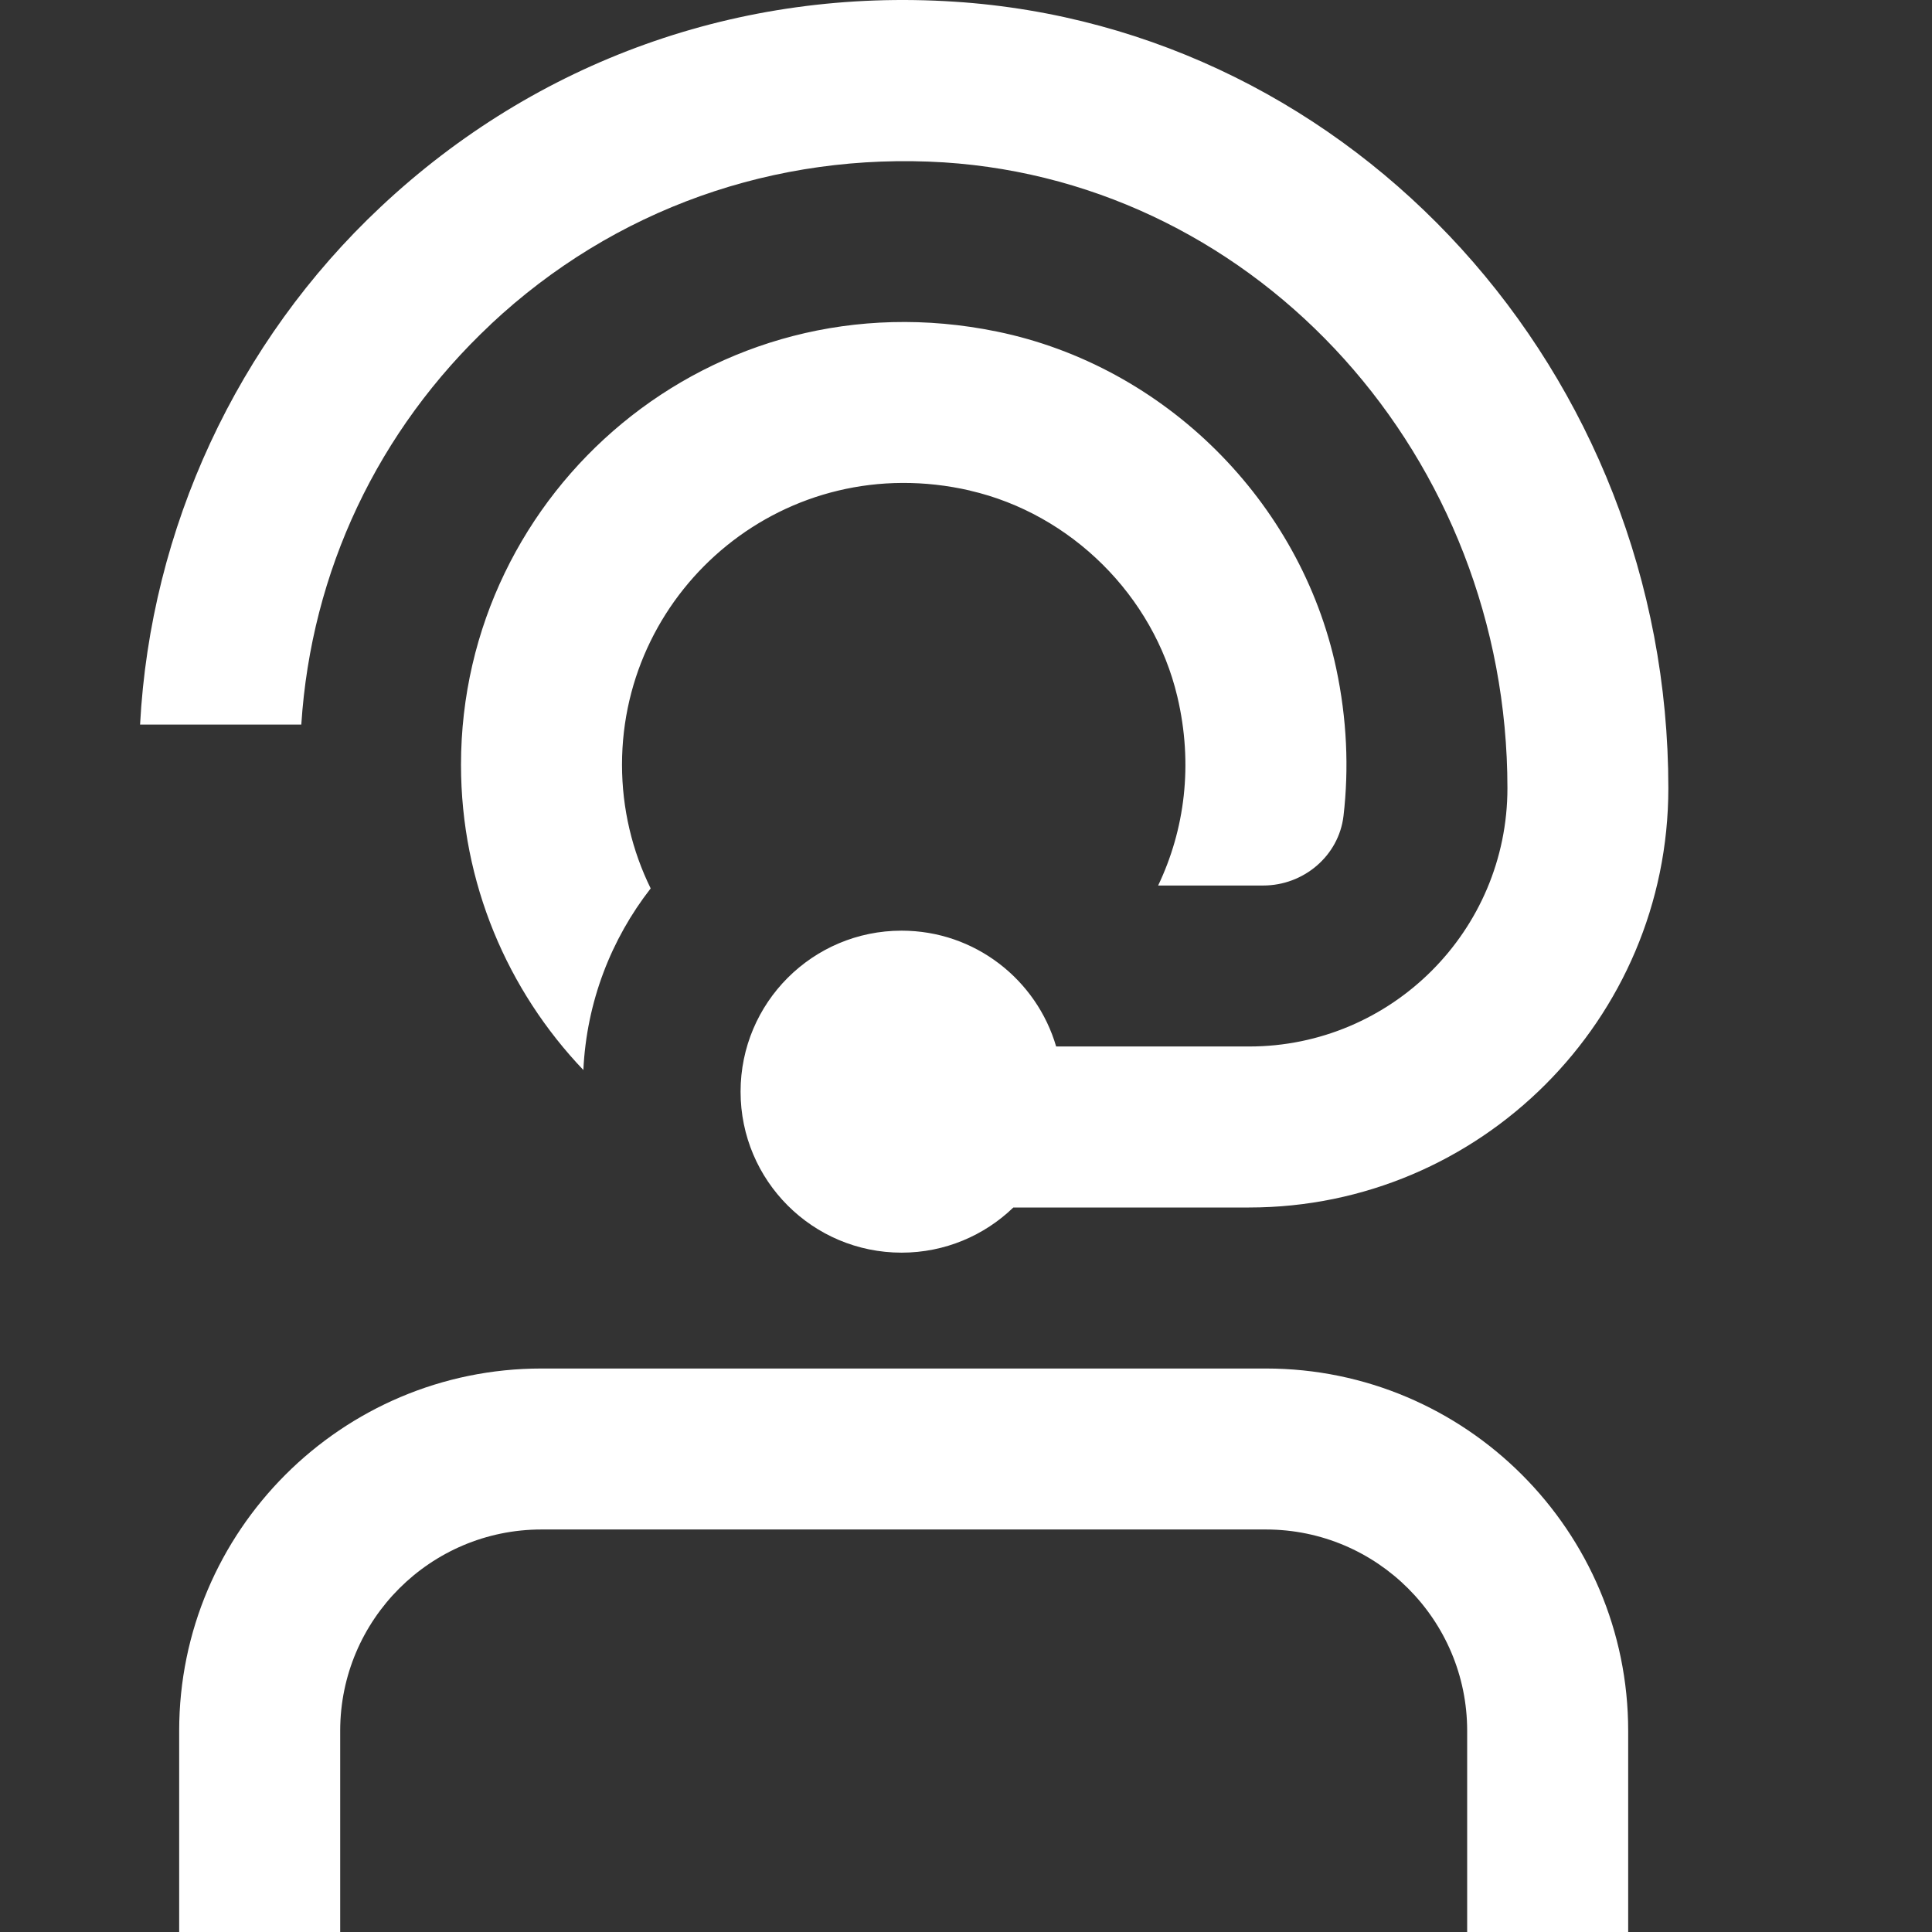 <svg width="62" height="62" viewBox="0 0 62 62" fill="none" xmlns="http://www.w3.org/2000/svg">
<rect x="0" y="0" width="62" height="62" fill="#333333" stroke="none"/>
<g clip-path="url(#clip0_46_9164)">
<g clip-path="url(#clip1_46_9164)">
<path d="M52.25 55.542V62H47.083V55.542C47.083 51.979 44.187 49.083 40.625 49.083H17.375C13.815 49.083 10.917 51.979 10.917 55.542V62H5.75V55.542C5.75 49.132 10.966 43.917 17.375 43.917H40.625C47.034 43.917 52.25 49.132 52.25 55.542ZM31.129 15.745C34.371 16.492 37.014 19.114 37.781 22.351C38.3 24.539 38.016 26.637 37.166 28.417H40.54C41.834 28.417 42.965 27.466 43.115 26.18C43.291 24.663 43.226 23.074 42.88 21.449C41.733 16.079 37.375 11.746 31.997 10.641C22.859 8.763 14.794 15.73 14.794 24.542C14.794 28.337 16.29 31.788 18.721 34.338C18.824 32.147 19.615 30.135 20.881 28.51C20.292 27.311 19.961 25.962 19.961 24.539C19.961 18.858 25.226 14.384 31.131 15.743L31.129 15.745ZM15.75 10.406C19.7 6.704 24.872 4.875 30.294 5.211C40.431 5.867 48.375 14.689 48.375 25.293C48.375 29.866 44.658 33.583 40.085 33.583H33.893C33.265 31.437 31.284 29.866 28.933 29.866C26.078 29.866 23.766 32.178 23.766 35.033C23.766 37.887 26.078 40.199 28.933 40.199C30.325 40.199 31.591 39.646 32.519 38.75H40.083C47.502 38.75 53.539 32.713 53.539 25.293C53.542 11.971 43.477 0.884 30.628 0.054C23.745 -0.393 17.217 1.945 12.219 6.637C7.602 10.964 4.828 16.96 4.495 23.253H9.669C9.987 18.337 12.118 13.813 15.753 10.406H15.75Z" fill="white"/>
</g>
</g>
<defs>
<clipPath id="clip0_46_9164">
<rect width="62" height="62" fill="white"/>
</clipPath>
<clipPath id="clip1_46_9164">
<rect width="62" height="62" fill="white" transform="translate(-2)"/>
</clipPath>
</defs>
</svg>
